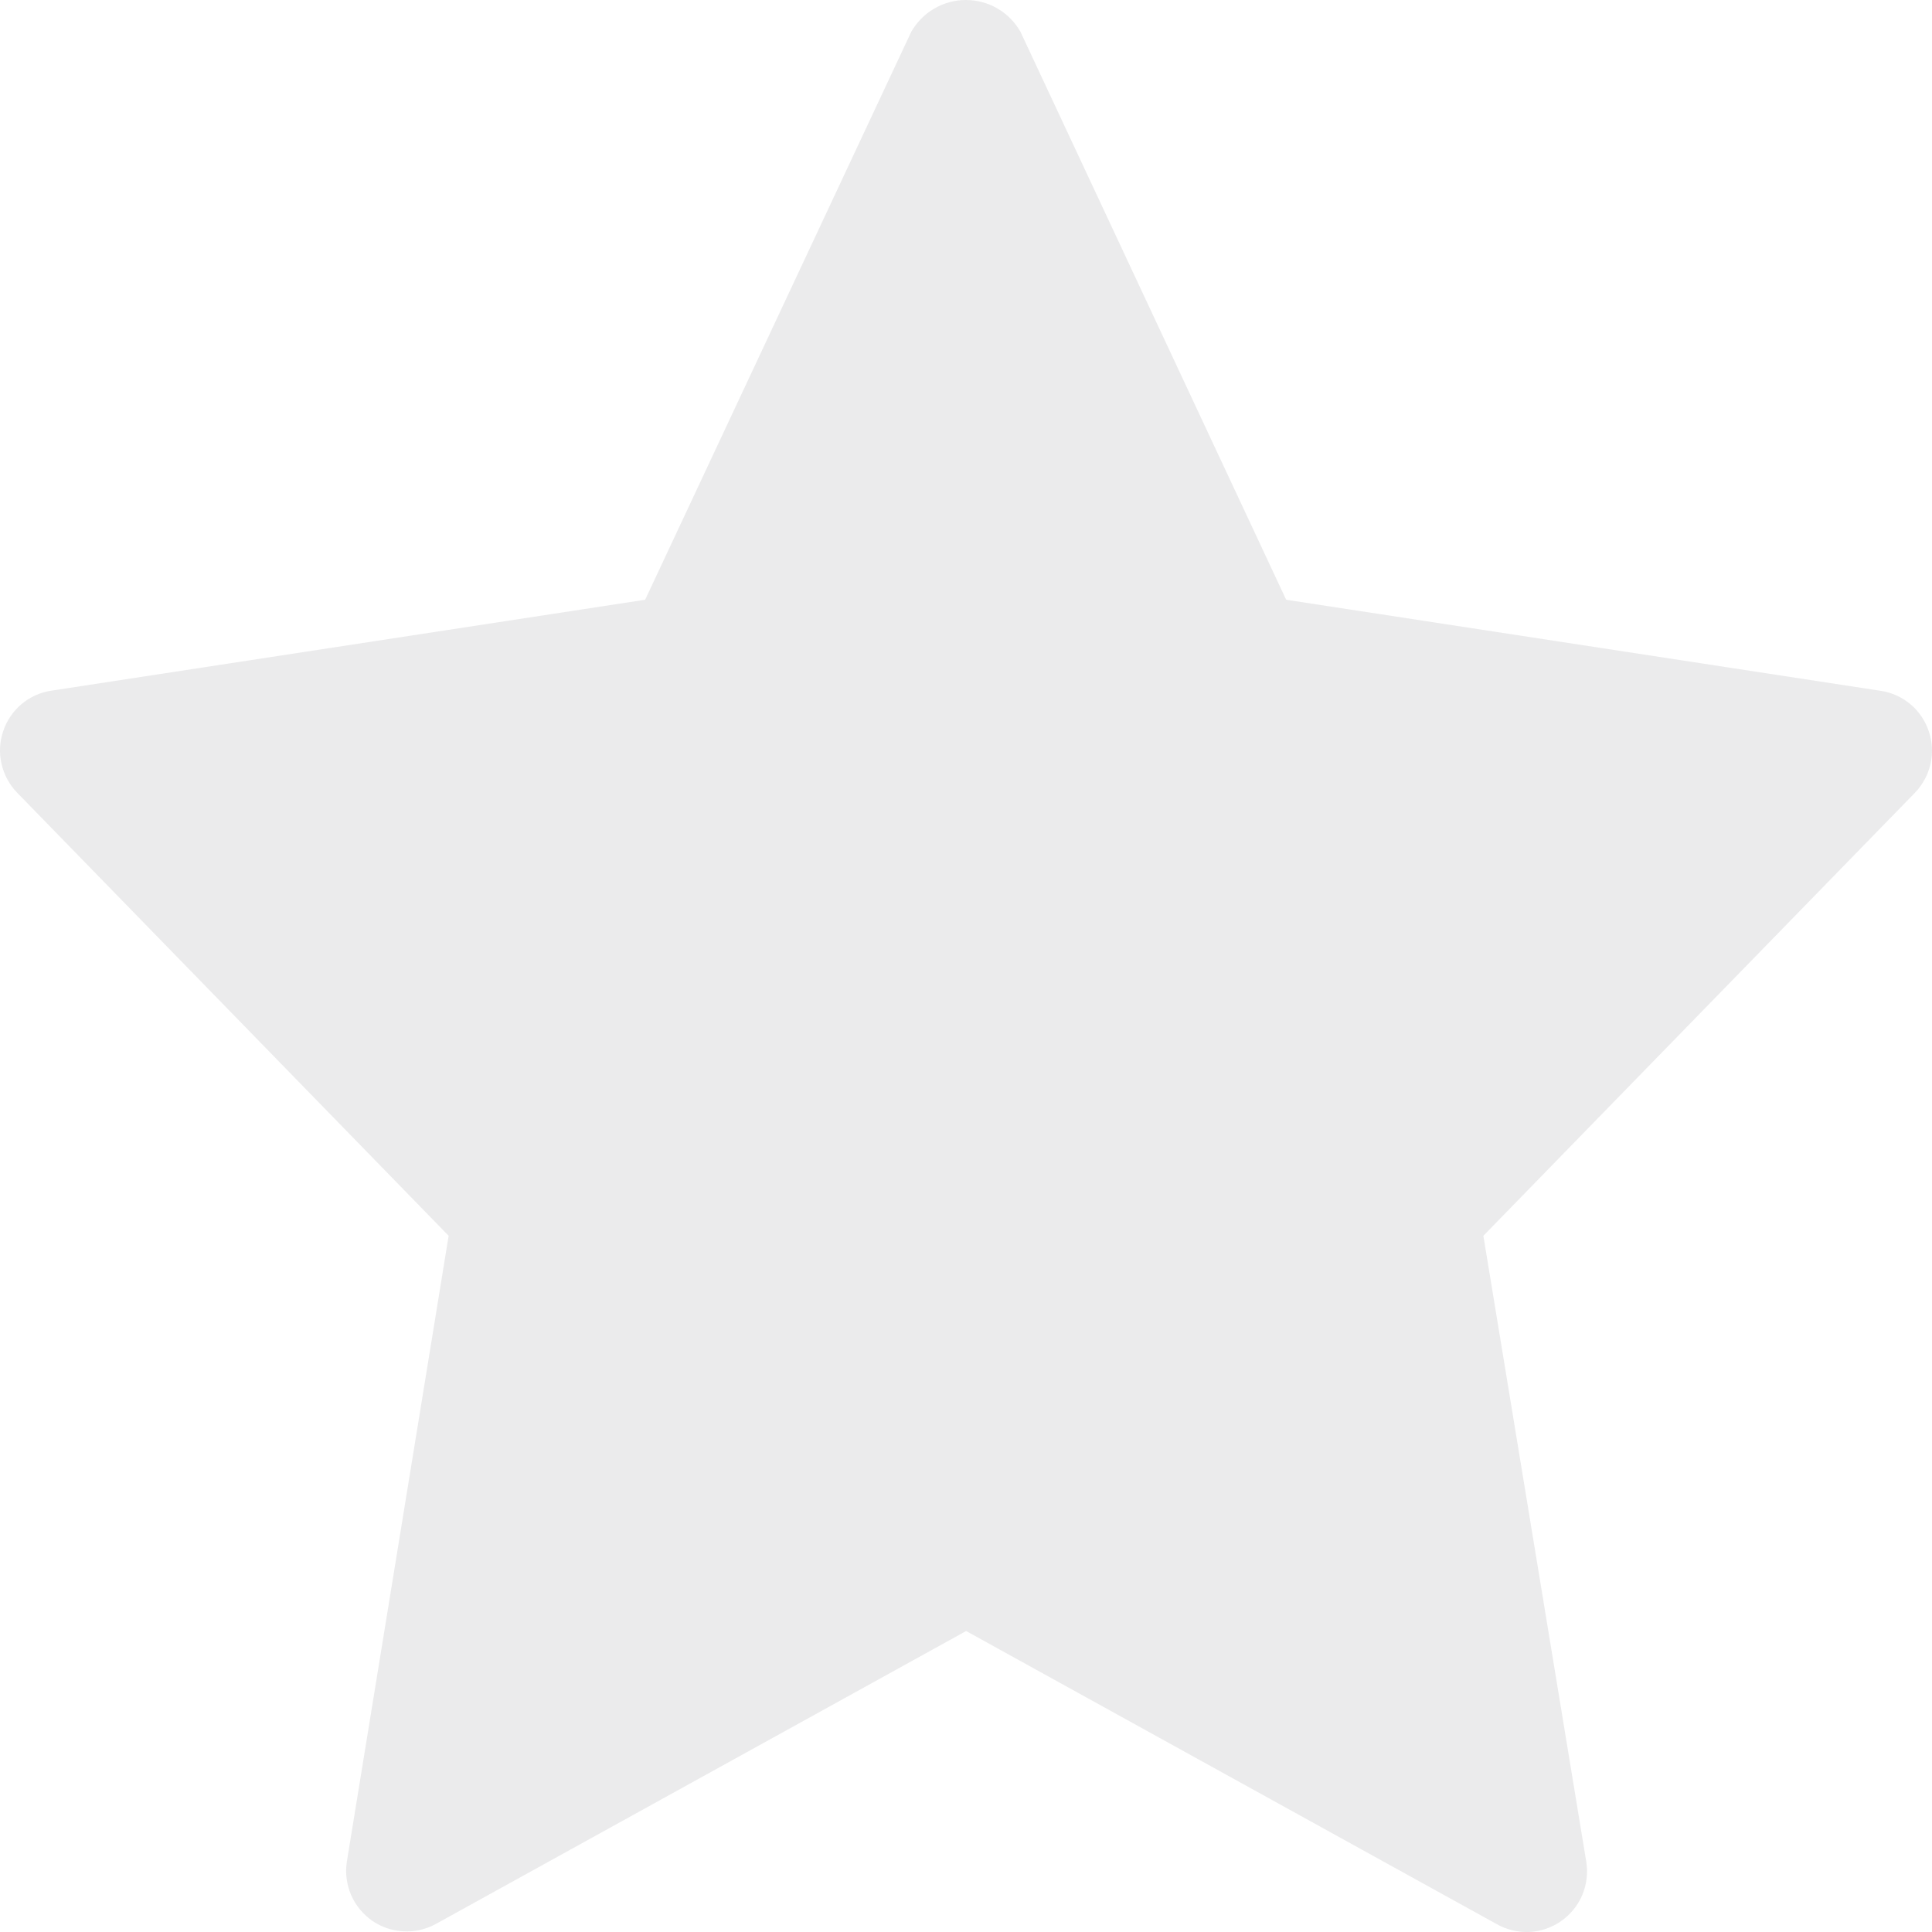 <svg width="14" height="14" viewBox="0 0 14 14" fill="none" xmlns="http://www.w3.org/2000/svg">
<path opacity="0.75" d="M3.251 8.955L2.513 13.493C2.501 13.574 2.512 13.656 2.544 13.731C2.576 13.806 2.629 13.87 2.695 13.917C2.762 13.964 2.841 13.991 2.922 13.995C3.003 14 3.084 13.982 3.156 13.943L7.001 11.819L10.846 13.943C10.917 13.983 10.999 14.003 11.081 14C11.164 13.996 11.243 13.969 11.311 13.922C11.379 13.875 11.432 13.81 11.465 13.734C11.497 13.658 11.508 13.575 11.495 13.493L10.749 8.955L13.876 5.745C13.932 5.687 13.971 5.615 13.989 5.537C14.007 5.458 14.003 5.377 13.977 5.3C13.952 5.224 13.906 5.156 13.845 5.104C13.783 5.052 13.709 5.018 13.629 5.006L9.32 4.346L7.395 0.231C7.356 0.161 7.298 0.103 7.229 0.062C7.159 0.021 7.08 0 6.999 0C6.919 0 6.84 0.021 6.77 0.062C6.7 0.103 6.643 0.161 6.603 0.231L4.675 4.346L0.371 5.005C0.291 5.017 0.217 5.051 0.155 5.103C0.094 5.155 0.048 5.223 0.023 5.299C-0.003 5.375 -0.007 5.457 0.011 5.535C0.029 5.614 0.068 5.686 0.124 5.744L3.251 8.955Z" fill="#787880" fill-opacity="0.2"/>
</svg>
